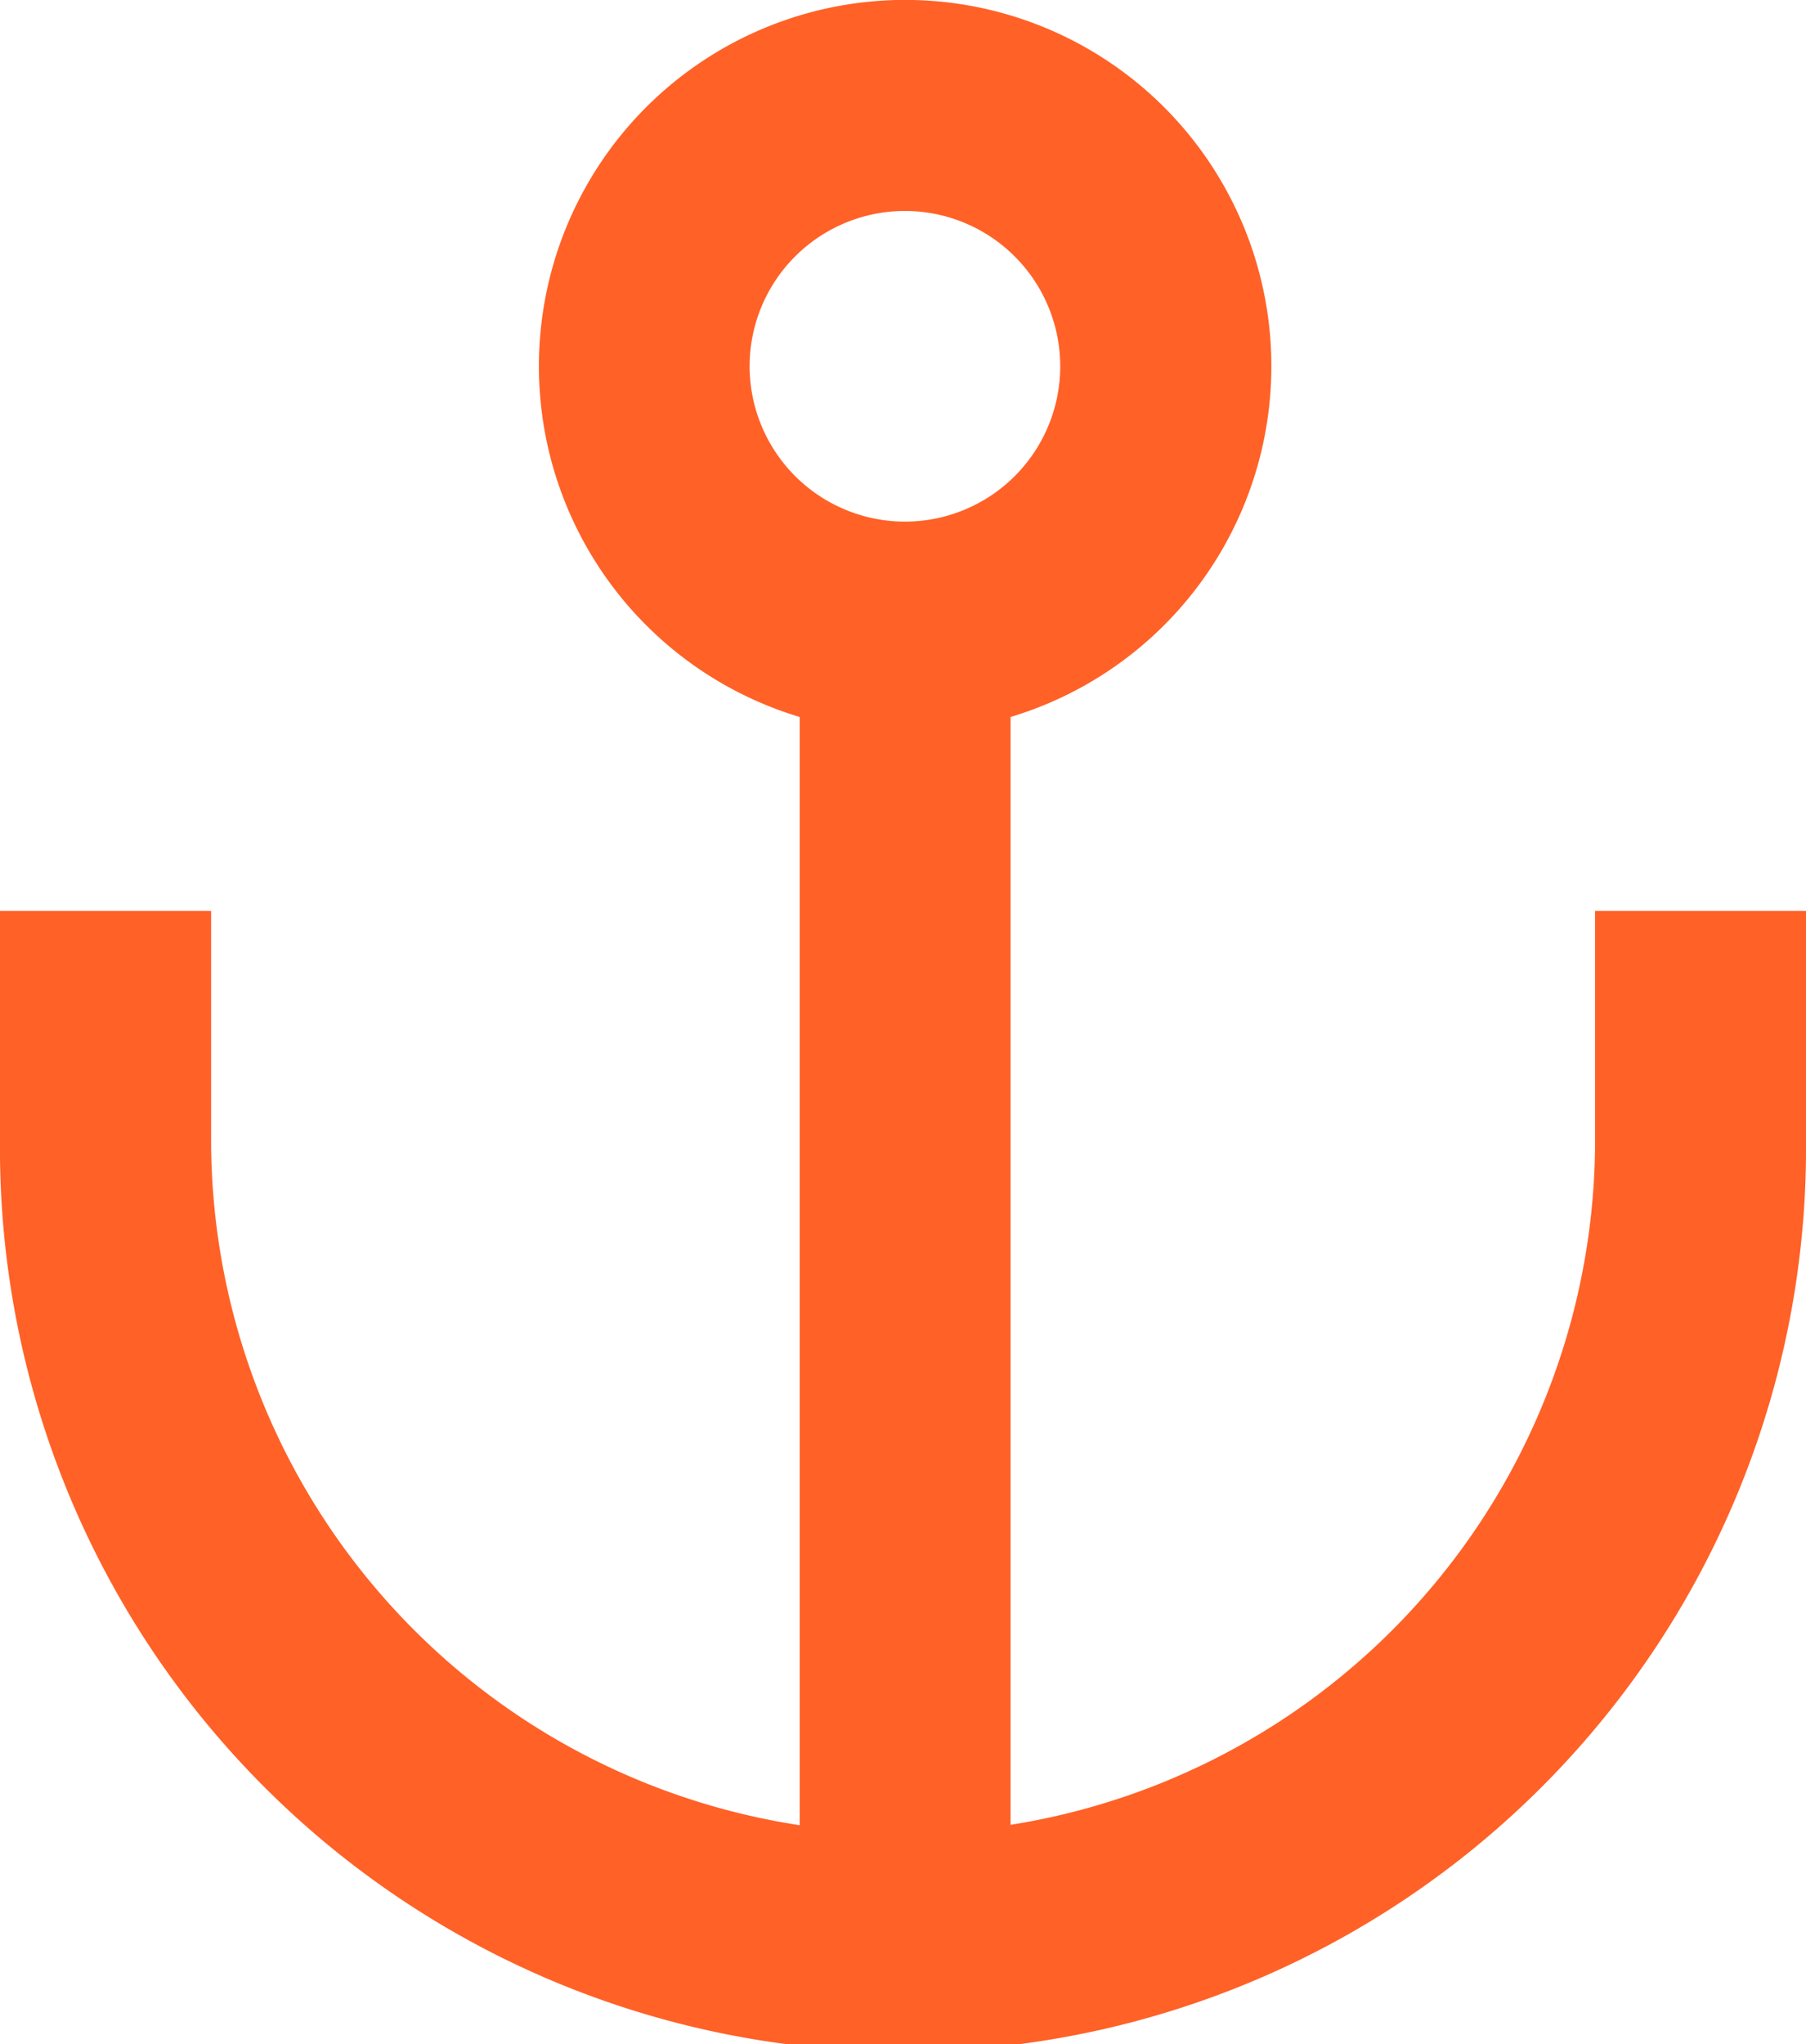 <svg id="Calque_1" data-name="Calque 1" xmlns="http://www.w3.org/2000/svg" viewBox="0 0 287.35 325.18"><defs><style>.cls-1{fill:#ff6127;}</style></defs><path class="cls-1" d="M360.07,227.54v36.61a110.29,110.29,0,0,1-93,108.79V196.7a58.27,58.27,0,1,0-33.55,0V373a110.3,110.3,0,0,1-93.65-108.89V227.54H106.28v36.61a143.68,143.68,0,1,0,287.35,0V227.54ZM225.55,140.91a24.71,24.71,0,1,1,24.71,24.71A24.73,24.73,0,0,1,225.55,140.91Z" transform="translate(-106.28 -82.64)"/></svg>